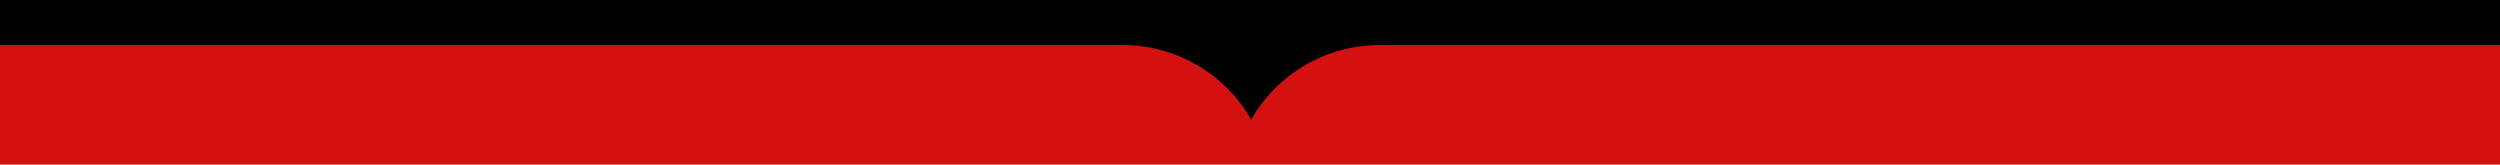 <?xml version="1.0" encoding="UTF-8"?> <svg xmlns="http://www.w3.org/2000/svg" id="_Слой_1" data-name="Слой_1" version="1.1" viewBox="0 0 1920 126.41"><defs><style> .st0 { fill: #d31111; } </style></defs><polyline class="st0" points="1977.3 130.19 1977.3 -3.77 -57.3 -3.77 -57.3 130.19"></polyline><path d="M862.19,34.61c42.24,0,79.09,23.01,98.7,57.19,19.61-34.18,56.46-57.19,98.7-57.19h917.72V-3.77H-57.3v38.38h919.48Z"></path></svg> 